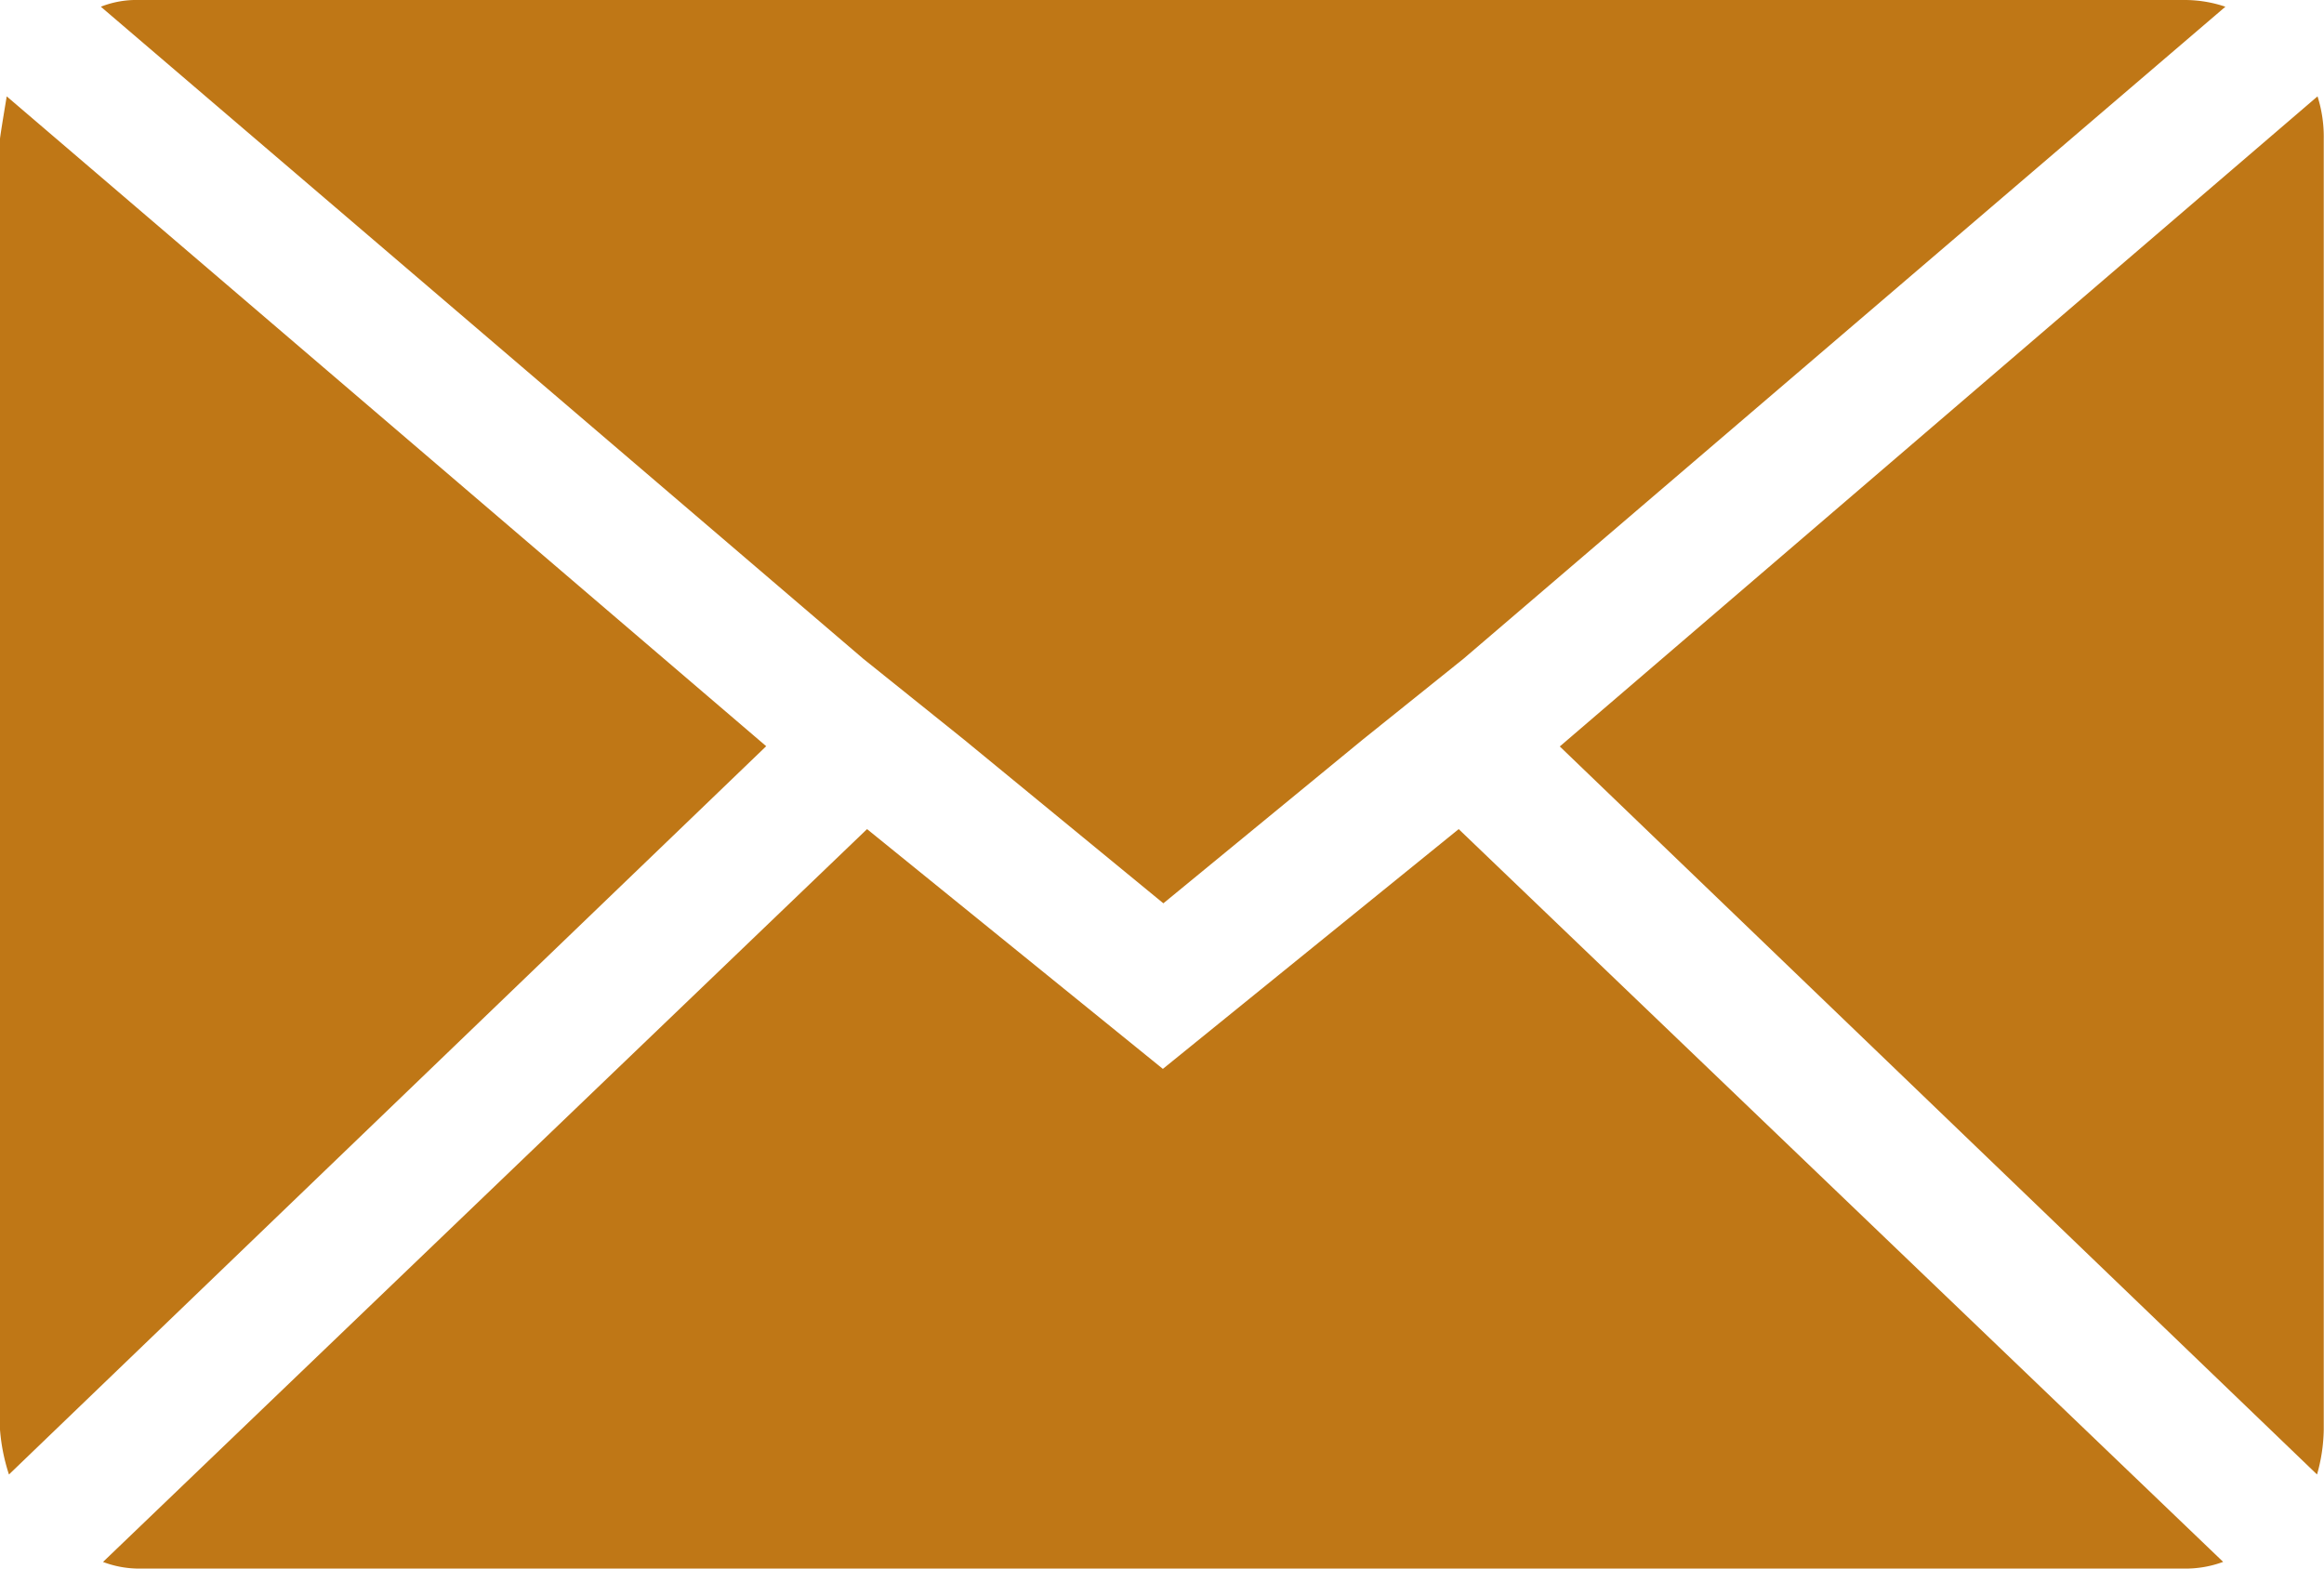 <svg xmlns="http://www.w3.org/2000/svg" width="37.332" height="25.2" viewBox="0 0 37.332 25.2">
  <path id="Icon_zocial-email" data-name="Icon zocial-email" d="M.072,27.036V6.3q0-.036.108-.684l12.2,10.44L.216,27.756a3.051,3.051,0,0,1-.144-.72Zm1.62-22.86A1.551,1.551,0,0,1,2.3,4.068H35.172a2.039,2.039,0,0,1,.648.108L23.58,14.652l-1.62,1.3-3.2,2.628-3.2-2.628-1.62-1.3ZM1.728,29.16,14,17.388l4.752,3.852,4.752-3.852L35.784,29.16a1.729,1.729,0,0,1-.612.108H2.3a1.631,1.631,0,0,1-.576-.108Zm23.4-13.1L37.3,5.616A2.149,2.149,0,0,1,37.4,6.3V27.036a2.759,2.759,0,0,1-.108.72Z" transform="translate(-0.072 -4.068)" fill="#bf7716"/>
</svg>
